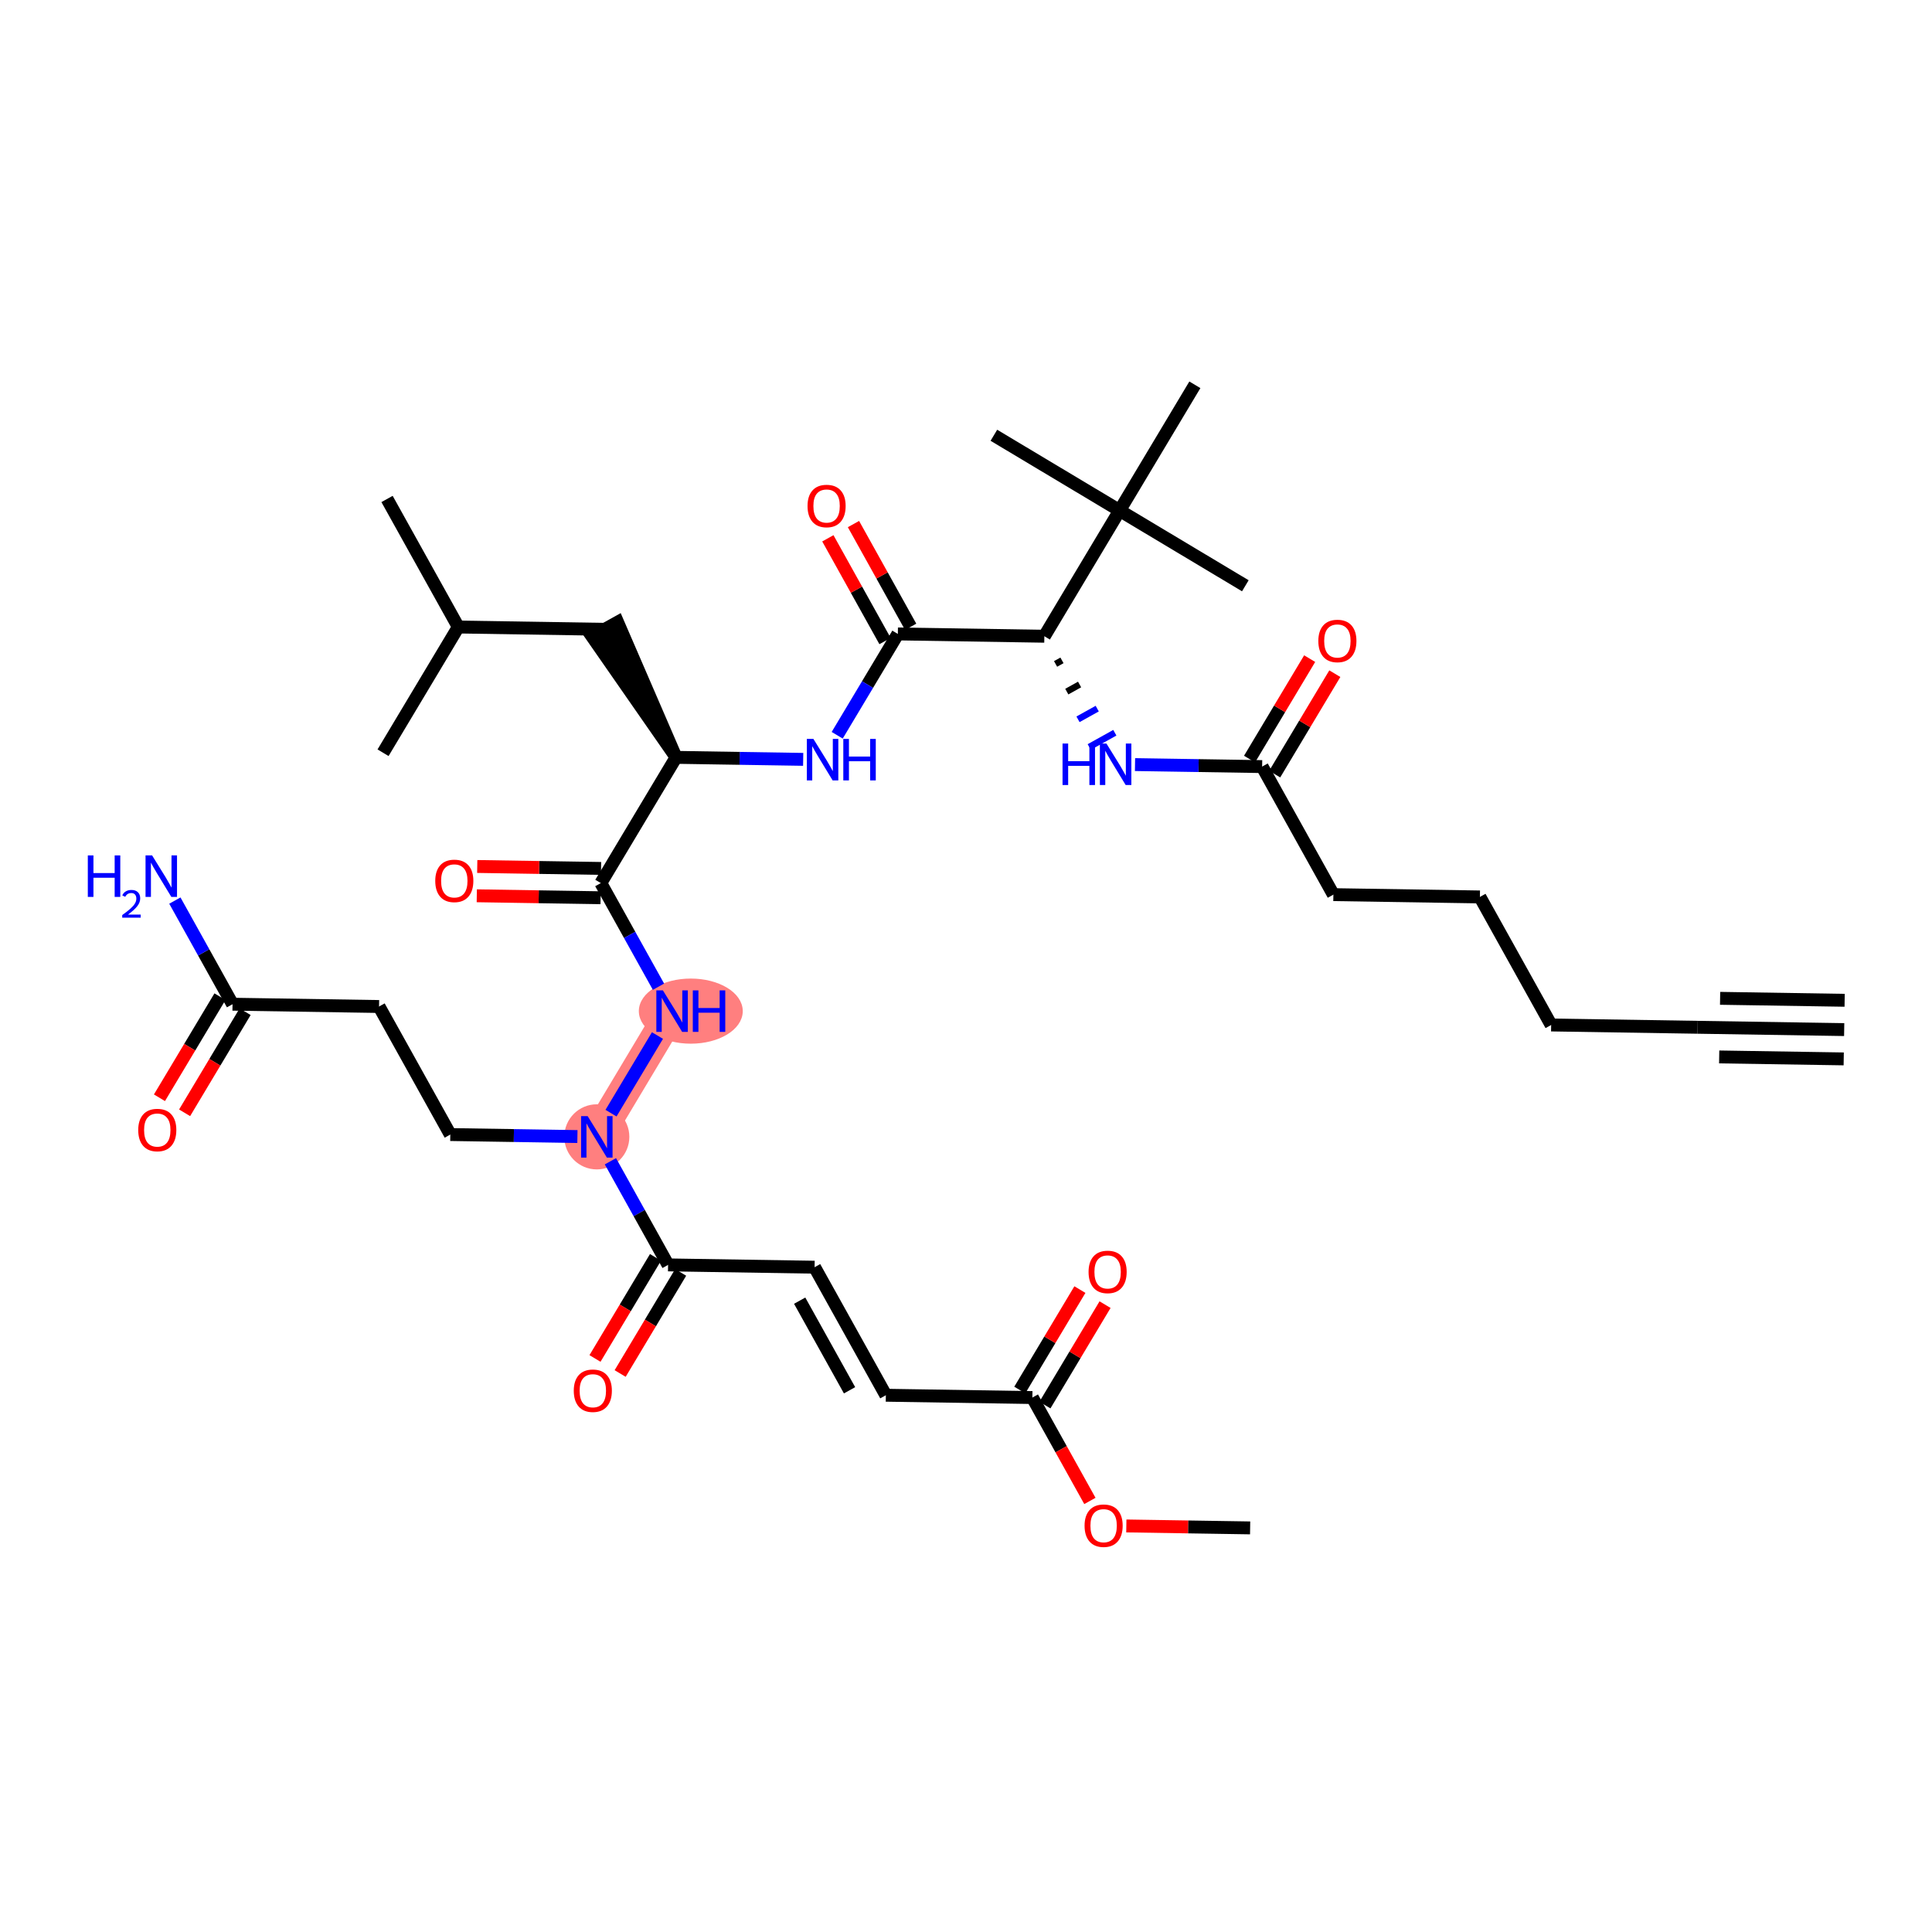 <?xml version='1.0' encoding='iso-8859-1'?>
<svg version='1.1' baseProfile='full'
              xmlns='http://www.w3.org/2000/svg'
                      xmlns:rdkit='http://www.rdkit.org/xml'
                      xmlns:xlink='http://www.w3.org/1999/xlink'
                  xml:space='preserve'
width='300px' height='300px' viewBox='0 0 300 300'>
<!-- END OF HEADER -->
<rect style='opacity:1.0;fill:#FFFFFF;stroke:none' width='300' height='300' x='0' y='0'> </rect>
<rect style='opacity:1.0;fill:#FFFFFF;stroke:none' width='300' height='300' x='0' y='0'> </rect>
<path d='M 104.36,157.007 L 92.674,176.53' style='fill:none;fill-rule:evenodd;stroke:#FF7F7F;stroke-width:4.9px;stroke-linecap:butt;stroke-linejoin:miter;stroke-opacity:1' />
<ellipse cx='107.267' cy='157.007' rx='7.568' ry='4.556'  style='fill:#FF7F7F;fill-rule:evenodd;stroke:#FF7F7F;stroke-width:1.0px;stroke-linecap:butt;stroke-linejoin:miter;stroke-opacity:1' />
<ellipse cx='92.674' cy='176.53' rx='4.551' ry='4.556'  style='fill:#FF7F7F;fill-rule:evenodd;stroke:#FF7F7F;stroke-width:1.0px;stroke-linecap:butt;stroke-linejoin:miter;stroke-opacity:1' />
<path class='bond-0 atom-0 atom-1' d='M 286.364,159.875 L 263.613,159.516' style='fill:none;fill-rule:evenodd;stroke:#000000;stroke-width:2.0px;stroke-linecap:butt;stroke-linejoin:miter;stroke-opacity:1' />
<path class='bond-0 atom-0 atom-1' d='M 286.435,155.325 L 267.097,155.02' style='fill:none;fill-rule:evenodd;stroke:#000000;stroke-width:2.0px;stroke-linecap:butt;stroke-linejoin:miter;stroke-opacity:1' />
<path class='bond-0 atom-0 atom-1' d='M 286.292,164.425 L 266.954,164.12' style='fill:none;fill-rule:evenodd;stroke:#000000;stroke-width:2.0px;stroke-linecap:butt;stroke-linejoin:miter;stroke-opacity:1' />
<path class='bond-1 atom-1 atom-2' d='M 263.613,159.516 L 240.863,159.158' style='fill:none;fill-rule:evenodd;stroke:#000000;stroke-width:2.0px;stroke-linecap:butt;stroke-linejoin:miter;stroke-opacity:1' />
<path class='bond-2 atom-2 atom-3' d='M 240.863,159.158 L 229.798,139.276' style='fill:none;fill-rule:evenodd;stroke:#000000;stroke-width:2.0px;stroke-linecap:butt;stroke-linejoin:miter;stroke-opacity:1' />
<path class='bond-3 atom-3 atom-4' d='M 229.798,139.276 L 207.047,138.918' style='fill:none;fill-rule:evenodd;stroke:#000000;stroke-width:2.0px;stroke-linecap:butt;stroke-linejoin:miter;stroke-opacity:1' />
<path class='bond-4 atom-4 atom-5' d='M 207.047,138.918 L 195.982,119.036' style='fill:none;fill-rule:evenodd;stroke:#000000;stroke-width:2.0px;stroke-linecap:butt;stroke-linejoin:miter;stroke-opacity:1' />
<path class='bond-5 atom-5 atom-6' d='M 197.935,120.204 L 202.602,112.406' style='fill:none;fill-rule:evenodd;stroke:#000000;stroke-width:2.0px;stroke-linecap:butt;stroke-linejoin:miter;stroke-opacity:1' />
<path class='bond-5 atom-5 atom-6' d='M 202.602,112.406 L 207.27,104.608' style='fill:none;fill-rule:evenodd;stroke:#FF0000;stroke-width:2.0px;stroke-linecap:butt;stroke-linejoin:miter;stroke-opacity:1' />
<path class='bond-5 atom-5 atom-6' d='M 194.03,117.867 L 198.698,110.069' style='fill:none;fill-rule:evenodd;stroke:#000000;stroke-width:2.0px;stroke-linecap:butt;stroke-linejoin:miter;stroke-opacity:1' />
<path class='bond-5 atom-5 atom-6' d='M 198.698,110.069 L 203.365,102.271' style='fill:none;fill-rule:evenodd;stroke:#FF0000;stroke-width:2.0px;stroke-linecap:butt;stroke-linejoin:miter;stroke-opacity:1' />
<path class='bond-6 atom-5 atom-7' d='M 195.982,119.036 L 186.113,118.88' style='fill:none;fill-rule:evenodd;stroke:#000000;stroke-width:2.0px;stroke-linecap:butt;stroke-linejoin:miter;stroke-opacity:1' />
<path class='bond-6 atom-5 atom-7' d='M 186.113,118.88 L 176.245,118.725' style='fill:none;fill-rule:evenodd;stroke:#0000FF;stroke-width:2.0px;stroke-linecap:butt;stroke-linejoin:miter;stroke-opacity:1' />
<path class='bond-7 atom-8 atom-7' d='M 163.909,103.095 L 164.903,102.542' style='fill:none;fill-rule:evenodd;stroke:#000000;stroke-width:1.0px;stroke-linecap:butt;stroke-linejoin:miter;stroke-opacity:1' />
<path class='bond-7 atom-8 atom-7' d='M 165.651,107.394 L 167.639,106.288' style='fill:none;fill-rule:evenodd;stroke:#000000;stroke-width:1.0px;stroke-linecap:butt;stroke-linejoin:miter;stroke-opacity:1' />
<path class='bond-7 atom-8 atom-7' d='M 167.392,111.694 L 170.375,110.034' style='fill:none;fill-rule:evenodd;stroke:#0000FF;stroke-width:1.0px;stroke-linecap:butt;stroke-linejoin:miter;stroke-opacity:1' />
<path class='bond-7 atom-8 atom-7' d='M 169.134,115.993 L 173.111,113.78' style='fill:none;fill-rule:evenodd;stroke:#0000FF;stroke-width:1.0px;stroke-linecap:butt;stroke-linejoin:miter;stroke-opacity:1' />
<path class='bond-8 atom-8 atom-9' d='M 162.167,98.796 L 139.417,98.437' style='fill:none;fill-rule:evenodd;stroke:#000000;stroke-width:2.0px;stroke-linecap:butt;stroke-linejoin:miter;stroke-opacity:1' />
<path class='bond-33 atom-8 atom-34' d='M 162.167,98.796 L 173.853,79.272' style='fill:none;fill-rule:evenodd;stroke:#000000;stroke-width:2.0px;stroke-linecap:butt;stroke-linejoin:miter;stroke-opacity:1' />
<path class='bond-9 atom-9 atom-10' d='M 141.405,97.331 L 136.965,89.353' style='fill:none;fill-rule:evenodd;stroke:#000000;stroke-width:2.0px;stroke-linecap:butt;stroke-linejoin:miter;stroke-opacity:1' />
<path class='bond-9 atom-9 atom-10' d='M 136.965,89.353 L 132.526,81.376' style='fill:none;fill-rule:evenodd;stroke:#FF0000;stroke-width:2.0px;stroke-linecap:butt;stroke-linejoin:miter;stroke-opacity:1' />
<path class='bond-9 atom-9 atom-10' d='M 137.428,99.544 L 132.989,91.566' style='fill:none;fill-rule:evenodd;stroke:#000000;stroke-width:2.0px;stroke-linecap:butt;stroke-linejoin:miter;stroke-opacity:1' />
<path class='bond-9 atom-9 atom-10' d='M 132.989,91.566 L 128.549,83.589' style='fill:none;fill-rule:evenodd;stroke:#FF0000;stroke-width:2.0px;stroke-linecap:butt;stroke-linejoin:miter;stroke-opacity:1' />
<path class='bond-10 atom-9 atom-11' d='M 139.417,98.437 L 134.708,106.303' style='fill:none;fill-rule:evenodd;stroke:#000000;stroke-width:2.0px;stroke-linecap:butt;stroke-linejoin:miter;stroke-opacity:1' />
<path class='bond-10 atom-9 atom-11' d='M 134.708,106.303 L 130,114.17' style='fill:none;fill-rule:evenodd;stroke:#0000FF;stroke-width:2.0px;stroke-linecap:butt;stroke-linejoin:miter;stroke-opacity:1' />
<path class='bond-11 atom-11 atom-12' d='M 124.718,117.913 L 114.849,117.758' style='fill:none;fill-rule:evenodd;stroke:#0000FF;stroke-width:2.0px;stroke-linecap:butt;stroke-linejoin:miter;stroke-opacity:1' />
<path class='bond-11 atom-11 atom-12' d='M 114.849,117.758 L 104.98,117.602' style='fill:none;fill-rule:evenodd;stroke:#000000;stroke-width:2.0px;stroke-linecap:butt;stroke-linejoin:miter;stroke-opacity:1' />
<path class='bond-12 atom-12 atom-13' d='M 104.98,117.602 L 95.904,96.614 L 91.927,98.827 Z' style='fill:#000000;fill-rule:evenodd;fill-opacity:1;stroke:#000000;stroke-width:2.0px;stroke-linecap:butt;stroke-linejoin:miter;stroke-opacity:1;' />
<path class='bond-16 atom-12 atom-17' d='M 104.98,117.602 L 93.295,137.125' style='fill:none;fill-rule:evenodd;stroke:#000000;stroke-width:2.0px;stroke-linecap:butt;stroke-linejoin:miter;stroke-opacity:1' />
<path class='bond-13 atom-13 atom-14' d='M 93.916,97.72 L 71.165,97.362' style='fill:none;fill-rule:evenodd;stroke:#000000;stroke-width:2.0px;stroke-linecap:butt;stroke-linejoin:miter;stroke-opacity:1' />
<path class='bond-14 atom-14 atom-15' d='M 71.165,97.362 L 60.1,77.48' style='fill:none;fill-rule:evenodd;stroke:#000000;stroke-width:2.0px;stroke-linecap:butt;stroke-linejoin:miter;stroke-opacity:1' />
<path class='bond-15 atom-14 atom-16' d='M 71.165,97.362 L 59.479,116.885' style='fill:none;fill-rule:evenodd;stroke:#000000;stroke-width:2.0px;stroke-linecap:butt;stroke-linejoin:miter;stroke-opacity:1' />
<path class='bond-17 atom-17 atom-18' d='M 93.331,134.85 L 83.719,134.699' style='fill:none;fill-rule:evenodd;stroke:#000000;stroke-width:2.0px;stroke-linecap:butt;stroke-linejoin:miter;stroke-opacity:1' />
<path class='bond-17 atom-17 atom-18' d='M 83.719,134.699 L 74.107,134.547' style='fill:none;fill-rule:evenodd;stroke:#FF0000;stroke-width:2.0px;stroke-linecap:butt;stroke-linejoin:miter;stroke-opacity:1' />
<path class='bond-17 atom-17 atom-18' d='M 93.259,139.4 L 83.647,139.249' style='fill:none;fill-rule:evenodd;stroke:#000000;stroke-width:2.0px;stroke-linecap:butt;stroke-linejoin:miter;stroke-opacity:1' />
<path class='bond-17 atom-17 atom-18' d='M 83.647,139.249 L 74.035,139.097' style='fill:none;fill-rule:evenodd;stroke:#FF0000;stroke-width:2.0px;stroke-linecap:butt;stroke-linejoin:miter;stroke-opacity:1' />
<path class='bond-18 atom-17 atom-19' d='M 93.295,137.125 L 97.772,145.171' style='fill:none;fill-rule:evenodd;stroke:#000000;stroke-width:2.0px;stroke-linecap:butt;stroke-linejoin:miter;stroke-opacity:1' />
<path class='bond-18 atom-17 atom-19' d='M 97.772,145.171 L 102.25,153.216' style='fill:none;fill-rule:evenodd;stroke:#0000FF;stroke-width:2.0px;stroke-linecap:butt;stroke-linejoin:miter;stroke-opacity:1' />
<path class='bond-19 atom-19 atom-20' d='M 102.091,160.798 L 94.877,172.85' style='fill:none;fill-rule:evenodd;stroke:#0000FF;stroke-width:2.0px;stroke-linecap:butt;stroke-linejoin:miter;stroke-opacity:1' />
<path class='bond-20 atom-20 atom-21' d='M 89.661,176.483 L 79.792,176.327' style='fill:none;fill-rule:evenodd;stroke:#0000FF;stroke-width:2.0px;stroke-linecap:butt;stroke-linejoin:miter;stroke-opacity:1' />
<path class='bond-20 atom-20 atom-21' d='M 79.792,176.327 L 69.923,176.172' style='fill:none;fill-rule:evenodd;stroke:#000000;stroke-width:2.0px;stroke-linecap:butt;stroke-linejoin:miter;stroke-opacity:1' />
<path class='bond-25 atom-20 atom-26' d='M 94.784,180.321 L 99.261,188.367' style='fill:none;fill-rule:evenodd;stroke:#0000FF;stroke-width:2.0px;stroke-linecap:butt;stroke-linejoin:miter;stroke-opacity:1' />
<path class='bond-25 atom-20 atom-26' d='M 99.261,188.367 L 103.739,196.412' style='fill:none;fill-rule:evenodd;stroke:#000000;stroke-width:2.0px;stroke-linecap:butt;stroke-linejoin:miter;stroke-opacity:1' />
<path class='bond-21 atom-21 atom-22' d='M 69.923,176.172 L 58.859,156.29' style='fill:none;fill-rule:evenodd;stroke:#000000;stroke-width:2.0px;stroke-linecap:butt;stroke-linejoin:miter;stroke-opacity:1' />
<path class='bond-22 atom-22 atom-23' d='M 58.859,156.29 L 36.108,155.932' style='fill:none;fill-rule:evenodd;stroke:#000000;stroke-width:2.0px;stroke-linecap:butt;stroke-linejoin:miter;stroke-opacity:1' />
<path class='bond-23 atom-23 atom-24' d='M 36.108,155.932 L 31.631,147.886' style='fill:none;fill-rule:evenodd;stroke:#000000;stroke-width:2.0px;stroke-linecap:butt;stroke-linejoin:miter;stroke-opacity:1' />
<path class='bond-23 atom-23 atom-24' d='M 31.631,147.886 L 27.153,139.841' style='fill:none;fill-rule:evenodd;stroke:#0000FF;stroke-width:2.0px;stroke-linecap:butt;stroke-linejoin:miter;stroke-opacity:1' />
<path class='bond-24 atom-23 atom-25' d='M 34.156,154.763 L 29.458,162.611' style='fill:none;fill-rule:evenodd;stroke:#000000;stroke-width:2.0px;stroke-linecap:butt;stroke-linejoin:miter;stroke-opacity:1' />
<path class='bond-24 atom-23 atom-25' d='M 29.458,162.611 L 24.761,170.459' style='fill:none;fill-rule:evenodd;stroke:#FF0000;stroke-width:2.0px;stroke-linecap:butt;stroke-linejoin:miter;stroke-opacity:1' />
<path class='bond-24 atom-23 atom-25' d='M 38.06,157.1 L 33.363,164.948' style='fill:none;fill-rule:evenodd;stroke:#000000;stroke-width:2.0px;stroke-linecap:butt;stroke-linejoin:miter;stroke-opacity:1' />
<path class='bond-24 atom-23 atom-25' d='M 33.363,164.948 L 28.665,172.796' style='fill:none;fill-rule:evenodd;stroke:#FF0000;stroke-width:2.0px;stroke-linecap:butt;stroke-linejoin:miter;stroke-opacity:1' />
<path class='bond-26 atom-26 atom-27' d='M 101.786,195.244 L 97.089,203.092' style='fill:none;fill-rule:evenodd;stroke:#000000;stroke-width:2.0px;stroke-linecap:butt;stroke-linejoin:miter;stroke-opacity:1' />
<path class='bond-26 atom-26 atom-27' d='M 97.089,203.092 L 92.391,210.94' style='fill:none;fill-rule:evenodd;stroke:#FF0000;stroke-width:2.0px;stroke-linecap:butt;stroke-linejoin:miter;stroke-opacity:1' />
<path class='bond-26 atom-26 atom-27' d='M 105.691,197.581 L 100.994,205.429' style='fill:none;fill-rule:evenodd;stroke:#000000;stroke-width:2.0px;stroke-linecap:butt;stroke-linejoin:miter;stroke-opacity:1' />
<path class='bond-26 atom-26 atom-27' d='M 100.994,205.429 L 96.296,213.277' style='fill:none;fill-rule:evenodd;stroke:#FF0000;stroke-width:2.0px;stroke-linecap:butt;stroke-linejoin:miter;stroke-opacity:1' />
<path class='bond-27 atom-26 atom-28' d='M 103.739,196.412 L 126.489,196.771' style='fill:none;fill-rule:evenodd;stroke:#000000;stroke-width:2.0px;stroke-linecap:butt;stroke-linejoin:miter;stroke-opacity:1' />
<path class='bond-28 atom-28 atom-29' d='M 126.489,196.771 L 137.554,216.652' style='fill:none;fill-rule:evenodd;stroke:#000000;stroke-width:2.0px;stroke-linecap:butt;stroke-linejoin:miter;stroke-opacity:1' />
<path class='bond-28 atom-28 atom-29' d='M 124.173,201.966 L 131.918,215.883' style='fill:none;fill-rule:evenodd;stroke:#000000;stroke-width:2.0px;stroke-linecap:butt;stroke-linejoin:miter;stroke-opacity:1' />
<path class='bond-29 atom-29 atom-30' d='M 137.554,216.652 L 160.305,217.011' style='fill:none;fill-rule:evenodd;stroke:#000000;stroke-width:2.0px;stroke-linecap:butt;stroke-linejoin:miter;stroke-opacity:1' />
<path class='bond-30 atom-30 atom-31' d='M 162.257,218.179 L 166.924,210.381' style='fill:none;fill-rule:evenodd;stroke:#000000;stroke-width:2.0px;stroke-linecap:butt;stroke-linejoin:miter;stroke-opacity:1' />
<path class='bond-30 atom-30 atom-31' d='M 166.924,210.381 L 171.592,202.583' style='fill:none;fill-rule:evenodd;stroke:#FF0000;stroke-width:2.0px;stroke-linecap:butt;stroke-linejoin:miter;stroke-opacity:1' />
<path class='bond-30 atom-30 atom-31' d='M 158.352,215.842 L 163.02,208.044' style='fill:none;fill-rule:evenodd;stroke:#000000;stroke-width:2.0px;stroke-linecap:butt;stroke-linejoin:miter;stroke-opacity:1' />
<path class='bond-30 atom-30 atom-31' d='M 163.02,208.044 L 167.687,200.246' style='fill:none;fill-rule:evenodd;stroke:#FF0000;stroke-width:2.0px;stroke-linecap:butt;stroke-linejoin:miter;stroke-opacity:1' />
<path class='bond-31 atom-30 atom-32' d='M 160.305,217.011 L 164.772,225.038' style='fill:none;fill-rule:evenodd;stroke:#000000;stroke-width:2.0px;stroke-linecap:butt;stroke-linejoin:miter;stroke-opacity:1' />
<path class='bond-31 atom-30 atom-32' d='M 164.772,225.038 L 169.239,233.065' style='fill:none;fill-rule:evenodd;stroke:#FF0000;stroke-width:2.0px;stroke-linecap:butt;stroke-linejoin:miter;stroke-opacity:1' />
<path class='bond-32 atom-32 atom-33' d='M 174.896,236.948 L 184.508,237.1' style='fill:none;fill-rule:evenodd;stroke:#FF0000;stroke-width:2.0px;stroke-linecap:butt;stroke-linejoin:miter;stroke-opacity:1' />
<path class='bond-32 atom-32 atom-33' d='M 184.508,237.1 L 194.12,237.251' style='fill:none;fill-rule:evenodd;stroke:#000000;stroke-width:2.0px;stroke-linecap:butt;stroke-linejoin:miter;stroke-opacity:1' />
<path class='bond-34 atom-34 atom-35' d='M 173.853,79.272 L 193.376,90.958' style='fill:none;fill-rule:evenodd;stroke:#000000;stroke-width:2.0px;stroke-linecap:butt;stroke-linejoin:miter;stroke-opacity:1' />
<path class='bond-35 atom-34 atom-36' d='M 173.853,79.272 L 154.33,67.587' style='fill:none;fill-rule:evenodd;stroke:#000000;stroke-width:2.0px;stroke-linecap:butt;stroke-linejoin:miter;stroke-opacity:1' />
<path class='bond-36 atom-34 atom-37' d='M 173.853,79.272 L 185.539,59.749' style='fill:none;fill-rule:evenodd;stroke:#000000;stroke-width:2.0px;stroke-linecap:butt;stroke-linejoin:miter;stroke-opacity:1' />
<path  class='atom-6' d='M 204.71 99.531
Q 204.71 97.984, 205.475 97.119
Q 206.239 96.254, 207.668 96.254
Q 209.097 96.254, 209.862 97.119
Q 210.626 97.984, 210.626 99.531
Q 210.626 101.096, 209.852 101.988
Q 209.079 102.871, 207.668 102.871
Q 206.248 102.871, 205.475 101.988
Q 204.71 101.105, 204.71 99.531
M 207.668 102.143
Q 208.651 102.143, 209.179 101.488
Q 209.716 100.823, 209.716 99.531
Q 209.716 98.266, 209.179 97.629
Q 208.651 96.982, 207.668 96.982
Q 206.685 96.982, 206.148 97.62
Q 205.62 98.257, 205.62 99.531
Q 205.62 100.832, 206.148 101.488
Q 206.685 102.143, 207.668 102.143
' fill='#FF0000'/>
<path  class='atom-7' d='M 164.991 115.456
L 165.864 115.456
L 165.864 118.195
L 169.159 118.195
L 169.159 115.456
L 170.033 115.456
L 170.033 121.899
L 169.159 121.899
L 169.159 118.923
L 165.864 118.923
L 165.864 121.899
L 164.991 121.899
L 164.991 115.456
' fill='#0000FF'/>
<path  class='atom-7' d='M 171.808 115.456
L 173.919 118.869
Q 174.128 119.205, 174.465 119.815
Q 174.802 120.425, 174.82 120.461
L 174.82 115.456
L 175.676 115.456
L 175.676 121.899
L 174.793 121.899
L 172.527 118.168
Q 172.263 117.731, 171.981 117.23
Q 171.708 116.73, 171.626 116.575
L 171.626 121.899
L 170.788 121.899
L 170.788 115.456
L 171.808 115.456
' fill='#0000FF'/>
<path  class='atom-10' d='M 125.394 78.574
Q 125.394 77.026, 126.158 76.162
Q 126.923 75.297, 128.352 75.297
Q 129.781 75.297, 130.545 76.162
Q 131.31 77.026, 131.31 78.574
Q 131.31 80.139, 130.536 81.031
Q 129.763 81.914, 128.352 81.914
Q 126.932 81.914, 126.158 81.031
Q 125.394 80.148, 125.394 78.574
M 128.352 81.186
Q 129.335 81.186, 129.863 80.531
Q 130.4 79.866, 130.4 78.574
Q 130.4 77.309, 129.863 76.671
Q 129.335 76.025, 128.352 76.025
Q 127.369 76.025, 126.832 76.662
Q 126.304 77.299, 126.304 78.574
Q 126.304 79.875, 126.832 80.531
Q 127.369 81.186, 128.352 81.186
' fill='#FF0000'/>
<path  class='atom-11' d='M 126.307 114.739
L 128.418 118.152
Q 128.627 118.488, 128.964 119.098
Q 129.301 119.708, 129.319 119.744
L 129.319 114.739
L 130.175 114.739
L 130.175 121.182
L 129.292 121.182
L 127.026 117.451
Q 126.762 117.014, 126.48 116.513
Q 126.206 116.013, 126.125 115.858
L 126.125 121.182
L 125.287 121.182
L 125.287 114.739
L 126.307 114.739
' fill='#0000FF'/>
<path  class='atom-11' d='M 130.948 114.739
L 131.822 114.739
L 131.822 117.478
L 135.117 117.478
L 135.117 114.739
L 135.99 114.739
L 135.99 121.182
L 135.117 121.182
L 135.117 118.206
L 131.822 118.206
L 131.822 121.182
L 130.948 121.182
L 130.948 114.739
' fill='#0000FF'/>
<path  class='atom-18' d='M 67.586 136.785
Q 67.586 135.238, 68.351 134.373
Q 69.115 133.509, 70.544 133.509
Q 71.973 133.509, 72.738 134.373
Q 73.502 135.238, 73.502 136.785
Q 73.502 138.35, 72.729 139.242
Q 71.955 140.125, 70.544 140.125
Q 69.124 140.125, 68.351 139.242
Q 67.586 138.36, 67.586 136.785
M 70.544 139.397
Q 71.527 139.397, 72.055 138.742
Q 72.592 138.077, 72.592 136.785
Q 72.592 135.52, 72.055 134.883
Q 71.527 134.237, 70.544 134.237
Q 69.561 134.237, 69.024 134.874
Q 68.496 135.511, 68.496 136.785
Q 68.496 138.087, 69.024 138.742
Q 69.561 139.397, 70.544 139.397
' fill='#FF0000'/>
<path  class='atom-19' d='M 102.935 153.785
L 105.047 157.198
Q 105.256 157.535, 105.593 158.145
Q 105.93 158.755, 105.948 158.791
L 105.948 153.785
L 106.803 153.785
L 106.803 160.229
L 105.92 160.229
L 103.654 156.497
Q 103.39 156.061, 103.108 155.56
Q 102.835 155.059, 102.753 154.905
L 102.753 160.229
L 101.916 160.229
L 101.916 153.785
L 102.935 153.785
' fill='#0000FF'/>
<path  class='atom-19' d='M 107.577 153.785
L 108.451 153.785
L 108.451 156.525
L 111.745 156.525
L 111.745 153.785
L 112.619 153.785
L 112.619 160.229
L 111.745 160.229
L 111.745 157.253
L 108.451 157.253
L 108.451 160.229
L 107.577 160.229
L 107.577 153.785
' fill='#0000FF'/>
<path  class='atom-20' d='M 91.249 173.308
L 93.361 176.721
Q 93.57 177.058, 93.907 177.668
Q 94.244 178.278, 94.262 178.314
L 94.262 173.308
L 95.118 173.308
L 95.118 179.752
L 94.235 179.752
L 91.969 176.021
Q 91.705 175.584, 91.422 175.083
Q 91.149 174.583, 91.067 174.428
L 91.067 179.752
L 90.23 179.752
L 90.23 173.308
L 91.249 173.308
' fill='#0000FF'/>
<path  class='atom-24' d='M 13.636 132.828
L 14.51 132.828
L 14.51 135.568
L 17.805 135.568
L 17.805 132.828
L 18.678 132.828
L 18.678 139.272
L 17.805 139.272
L 17.805 136.296
L 14.51 136.296
L 14.51 139.272
L 13.636 139.272
L 13.636 132.828
' fill='#0000FF'/>
<path  class='atom-24' d='M 18.991 139.046
Q 19.147 138.643, 19.52 138.421
Q 19.892 138.193, 20.409 138.193
Q 21.051 138.193, 21.412 138.541
Q 21.772 138.89, 21.772 139.508
Q 21.772 140.139, 21.303 140.728
Q 20.841 141.316, 19.88 142.013
L 21.844 142.013
L 21.844 142.494
L 18.979 142.494
L 18.979 142.091
Q 19.772 141.527, 20.24 141.106
Q 20.715 140.686, 20.943 140.307
Q 21.171 139.929, 21.171 139.538
Q 21.171 139.13, 20.967 138.902
Q 20.763 138.673, 20.409 138.673
Q 20.066 138.673, 19.838 138.811
Q 19.61 138.95, 19.447 139.256
L 18.991 139.046
' fill='#0000FF'/>
<path  class='atom-24' d='M 23.619 132.828
L 25.73 136.241
Q 25.94 136.578, 26.276 137.188
Q 26.613 137.797, 26.631 137.834
L 26.631 132.828
L 27.487 132.828
L 27.487 139.272
L 26.604 139.272
L 24.338 135.54
Q 24.074 135.103, 23.792 134.603
Q 23.519 134.102, 23.437 133.948
L 23.437 139.272
L 22.599 139.272
L 22.599 132.828
L 23.619 132.828
' fill='#0000FF'/>
<path  class='atom-25' d='M 21.464 175.473
Q 21.464 173.926, 22.229 173.061
Q 22.994 172.197, 24.422 172.197
Q 25.851 172.197, 26.616 173.061
Q 27.38 173.926, 27.38 175.473
Q 27.38 177.039, 26.607 177.931
Q 25.833 178.813, 24.422 178.813
Q 23.003 178.813, 22.229 177.931
Q 21.464 177.048, 21.464 175.473
M 24.422 178.085
Q 25.405 178.085, 25.933 177.43
Q 26.47 176.766, 26.47 175.473
Q 26.47 174.208, 25.933 173.571
Q 25.405 172.925, 24.422 172.925
Q 23.439 172.925, 22.902 173.562
Q 22.375 174.199, 22.375 175.473
Q 22.375 176.775, 22.902 177.43
Q 23.439 178.085, 24.422 178.085
' fill='#FF0000'/>
<path  class='atom-27' d='M 89.095 215.954
Q 89.095 214.406, 89.86 213.542
Q 90.624 212.677, 92.053 212.677
Q 93.482 212.677, 94.246 213.542
Q 95.011 214.406, 95.011 215.954
Q 95.011 217.519, 94.237 218.411
Q 93.464 219.294, 92.053 219.294
Q 90.633 219.294, 89.86 218.411
Q 89.095 217.528, 89.095 215.954
M 92.053 218.566
Q 93.036 218.566, 93.564 217.91
Q 94.101 217.246, 94.101 215.954
Q 94.101 214.689, 93.564 214.051
Q 93.036 213.405, 92.053 213.405
Q 91.07 213.405, 90.533 214.042
Q 90.005 214.679, 90.005 215.954
Q 90.005 217.255, 90.533 217.91
Q 91.07 218.566, 92.053 218.566
' fill='#FF0000'/>
<path  class='atom-31' d='M 169.032 197.506
Q 169.032 195.958, 169.797 195.094
Q 170.561 194.229, 171.99 194.229
Q 173.419 194.229, 174.184 195.094
Q 174.948 195.958, 174.948 197.506
Q 174.948 199.071, 174.175 199.963
Q 173.401 200.846, 171.99 200.846
Q 170.57 200.846, 169.797 199.963
Q 169.032 199.08, 169.032 197.506
M 171.99 200.118
Q 172.973 200.118, 173.501 199.462
Q 174.038 198.798, 174.038 197.506
Q 174.038 196.241, 173.501 195.604
Q 172.973 194.957, 171.99 194.957
Q 171.007 194.957, 170.47 195.594
Q 169.942 196.231, 169.942 197.506
Q 169.942 198.807, 170.47 199.462
Q 171.007 200.118, 171.99 200.118
' fill='#FF0000'/>
<path  class='atom-32' d='M 168.411 236.911
Q 168.411 235.363, 169.176 234.499
Q 169.94 233.634, 171.369 233.634
Q 172.798 233.634, 173.563 234.499
Q 174.327 235.363, 174.327 236.911
Q 174.327 238.476, 173.554 239.368
Q 172.78 240.251, 171.369 240.251
Q 169.95 240.251, 169.176 239.368
Q 168.411 238.485, 168.411 236.911
M 171.369 239.523
Q 172.352 239.523, 172.88 238.868
Q 173.417 238.203, 173.417 236.911
Q 173.417 235.646, 172.88 235.009
Q 172.352 234.362, 171.369 234.362
Q 170.386 234.362, 169.849 234.999
Q 169.322 235.637, 169.322 236.911
Q 169.322 238.212, 169.849 238.868
Q 170.386 239.523, 171.369 239.523
' fill='#FF0000'/>
</svg>
